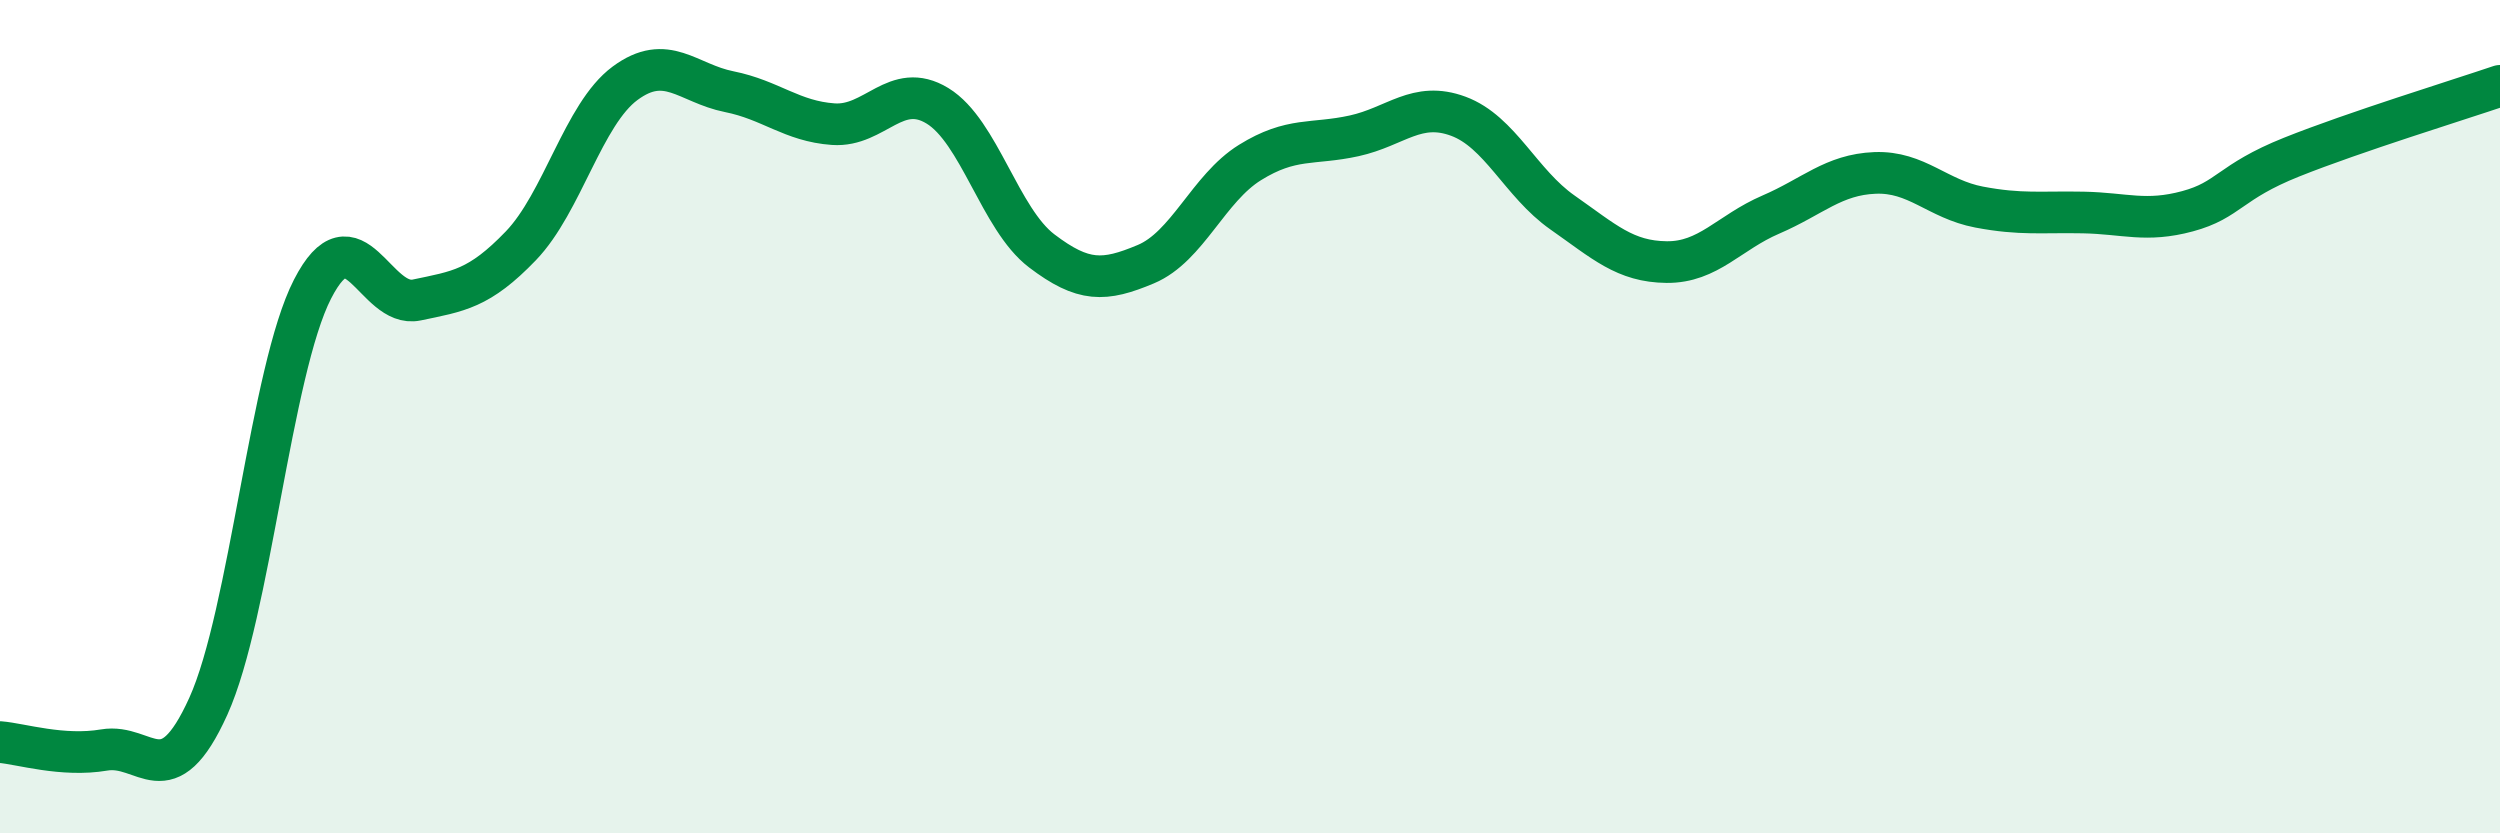 
    <svg width="60" height="20" viewBox="0 0 60 20" xmlns="http://www.w3.org/2000/svg">
      <path
        d="M 0,17.81 C 0.5,17.85 1.5,18.17 2.5,18 C 3.5,17.83 4,19.16 5,16.95 C 6,14.74 6.5,8.89 7.5,6.94 C 8.5,4.99 9,7.41 10,7.2 C 11,6.99 11.5,6.94 12.5,5.9 C 13.5,4.86 14,2.74 15,2 C 16,1.26 16.5,2 17.5,2.2 C 18.5,2.4 19,2.91 20,2.98 C 21,3.05 21.5,1.93 22.5,2.54 C 23.5,3.15 24,5.26 25,6.02 C 26,6.78 26.5,6.76 27.5,6.34 C 28.5,5.92 29,4.52 30,3.9 C 31,3.28 31.5,3.48 32.5,3.26 C 33.5,3.04 34,2.42 35,2.79 C 36,3.16 36.5,4.4 37.5,5.1 C 38.5,5.8 39,6.28 40,6.29 C 41,6.3 41.5,5.58 42.5,5.15 C 43.5,4.72 44,4.19 45,4.15 C 46,4.11 46.5,4.78 47.5,4.97 C 48.5,5.16 49,5.08 50,5.1 C 51,5.12 51.5,5.34 52.5,5.07 C 53.5,4.8 53.5,4.37 55,3.77 C 56.5,3.17 59,2.4 60,2.06L60 20L0 20Z"
        fill="#008740"
        opacity="0.1"
        stroke-linecap="round"
        stroke-linejoin="round"
      />
      <path
        d="M 0,17.81 C 0.5,17.85 1.5,18.17 2.5,18 C 3.5,17.83 4,19.16 5,16.95 C 6,14.74 6.5,8.89 7.5,6.94 C 8.5,4.99 9,7.41 10,7.2 C 11,6.99 11.5,6.94 12.5,5.9 C 13.5,4.86 14,2.74 15,2 C 16,1.26 16.5,2 17.5,2.2 C 18.5,2.4 19,2.91 20,2.98 C 21,3.05 21.5,1.93 22.5,2.54 C 23.5,3.15 24,5.26 25,6.02 C 26,6.78 26.5,6.76 27.5,6.34 C 28.5,5.92 29,4.52 30,3.9 C 31,3.28 31.5,3.48 32.5,3.26 C 33.5,3.04 34,2.42 35,2.79 C 36,3.16 36.5,4.4 37.5,5.1 C 38.5,5.8 39,6.28 40,6.29 C 41,6.3 41.5,5.58 42.5,5.15 C 43.5,4.72 44,4.19 45,4.15 C 46,4.11 46.5,4.78 47.5,4.97 C 48.5,5.16 49,5.08 50,5.1 C 51,5.12 51.5,5.34 52.5,5.07 C 53.5,4.8 53.5,4.37 55,3.77 C 56.5,3.17 59,2.4 60,2.06"
        stroke="#008740"
        stroke-width="1"
        fill="none"
        stroke-linecap="round"
        stroke-linejoin="round"
      />
    </svg>
  